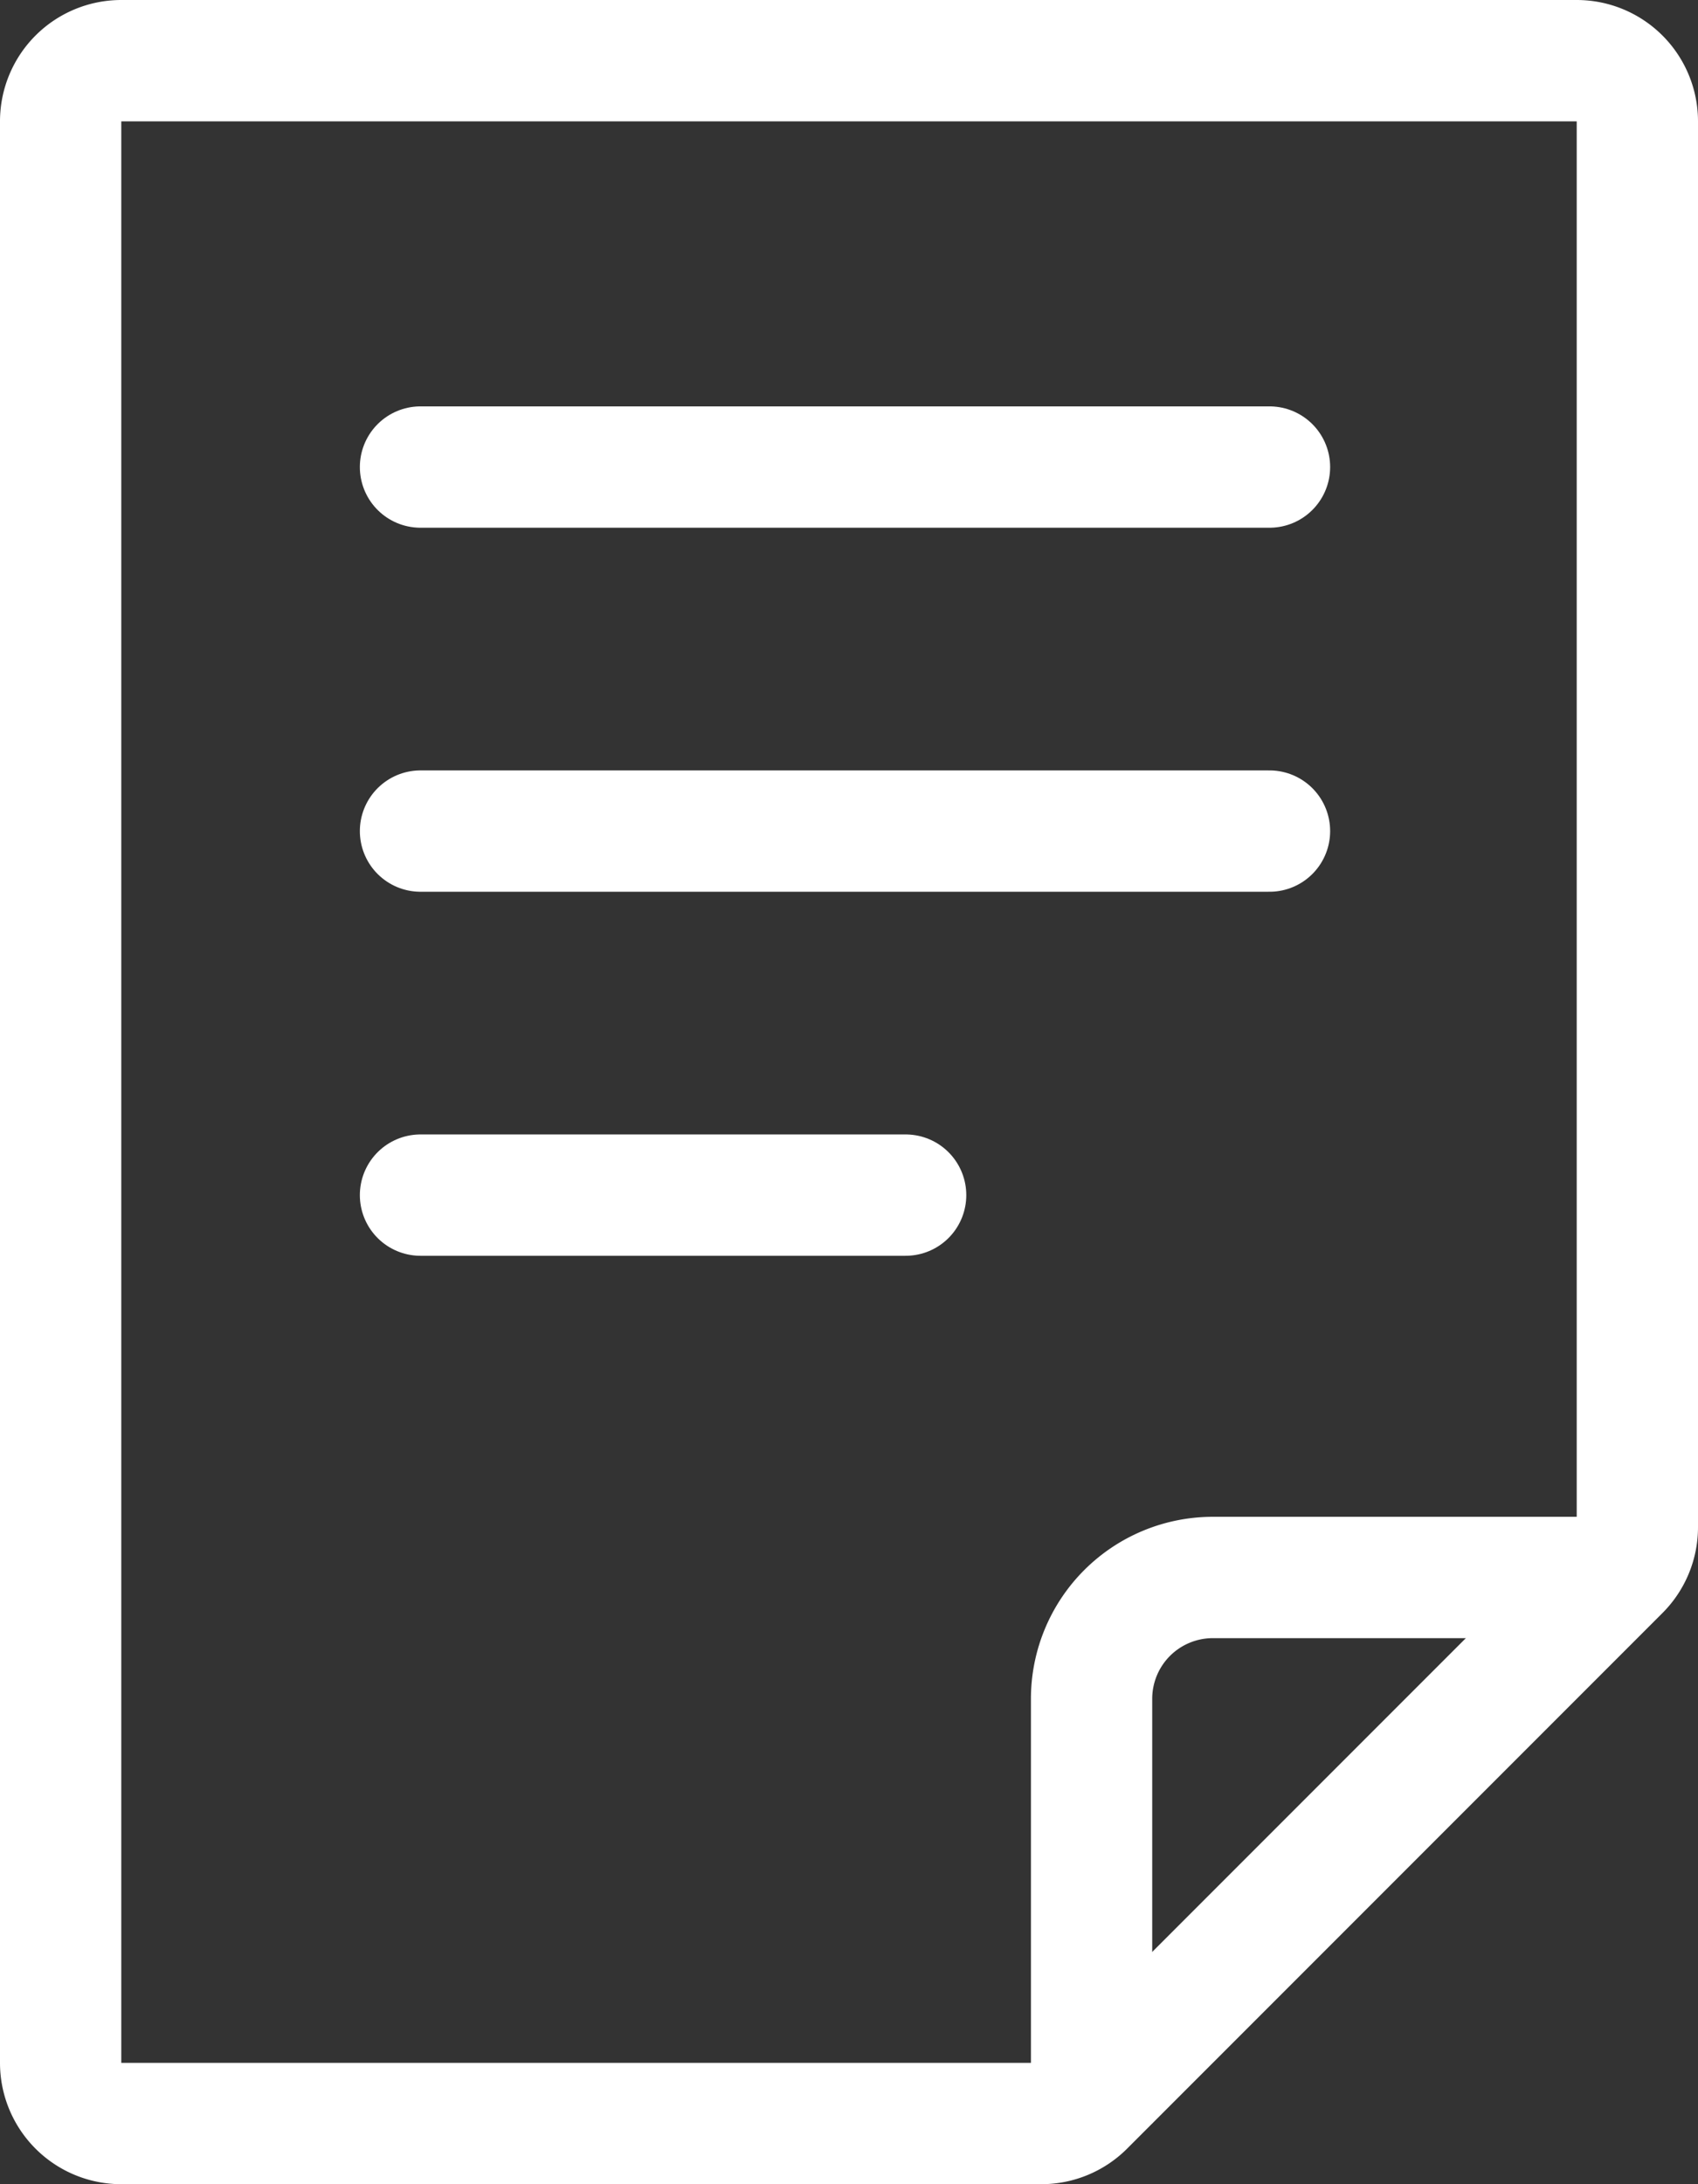 <svg height="18" viewBox="0 0 14 18" width="14" xmlns="http://www.w3.org/2000/svg"><rect x="0" y="0" width="14" height="18" fill="#333333" stroke="none"/><path d="m13 1v11.586l-4.414 4.414h-7.586v-16zm0-1h-12a1 1 0 0 0 -1 1v16a1 1 0 0 0 1 1h7.586a1 1 0 0 0 .707-.293l4.414-4.414a1 1 0 0 0 .293-.707v-11.586a1 1 0 0 0 -1-1" fill="#fff"/><g fill="none" stroke="#fff" stroke-miterlimit="10"><path d="m9 17.5v-3.5a1 1 0 0 1 1-1h3.4"/><path d="m3.467 3.849h7" stroke-linecap="round"/><path d="m3.467 6.849h7" stroke-linecap="round"/><path d="m3.467 9.849h4" stroke-linecap="round"/></g></svg>